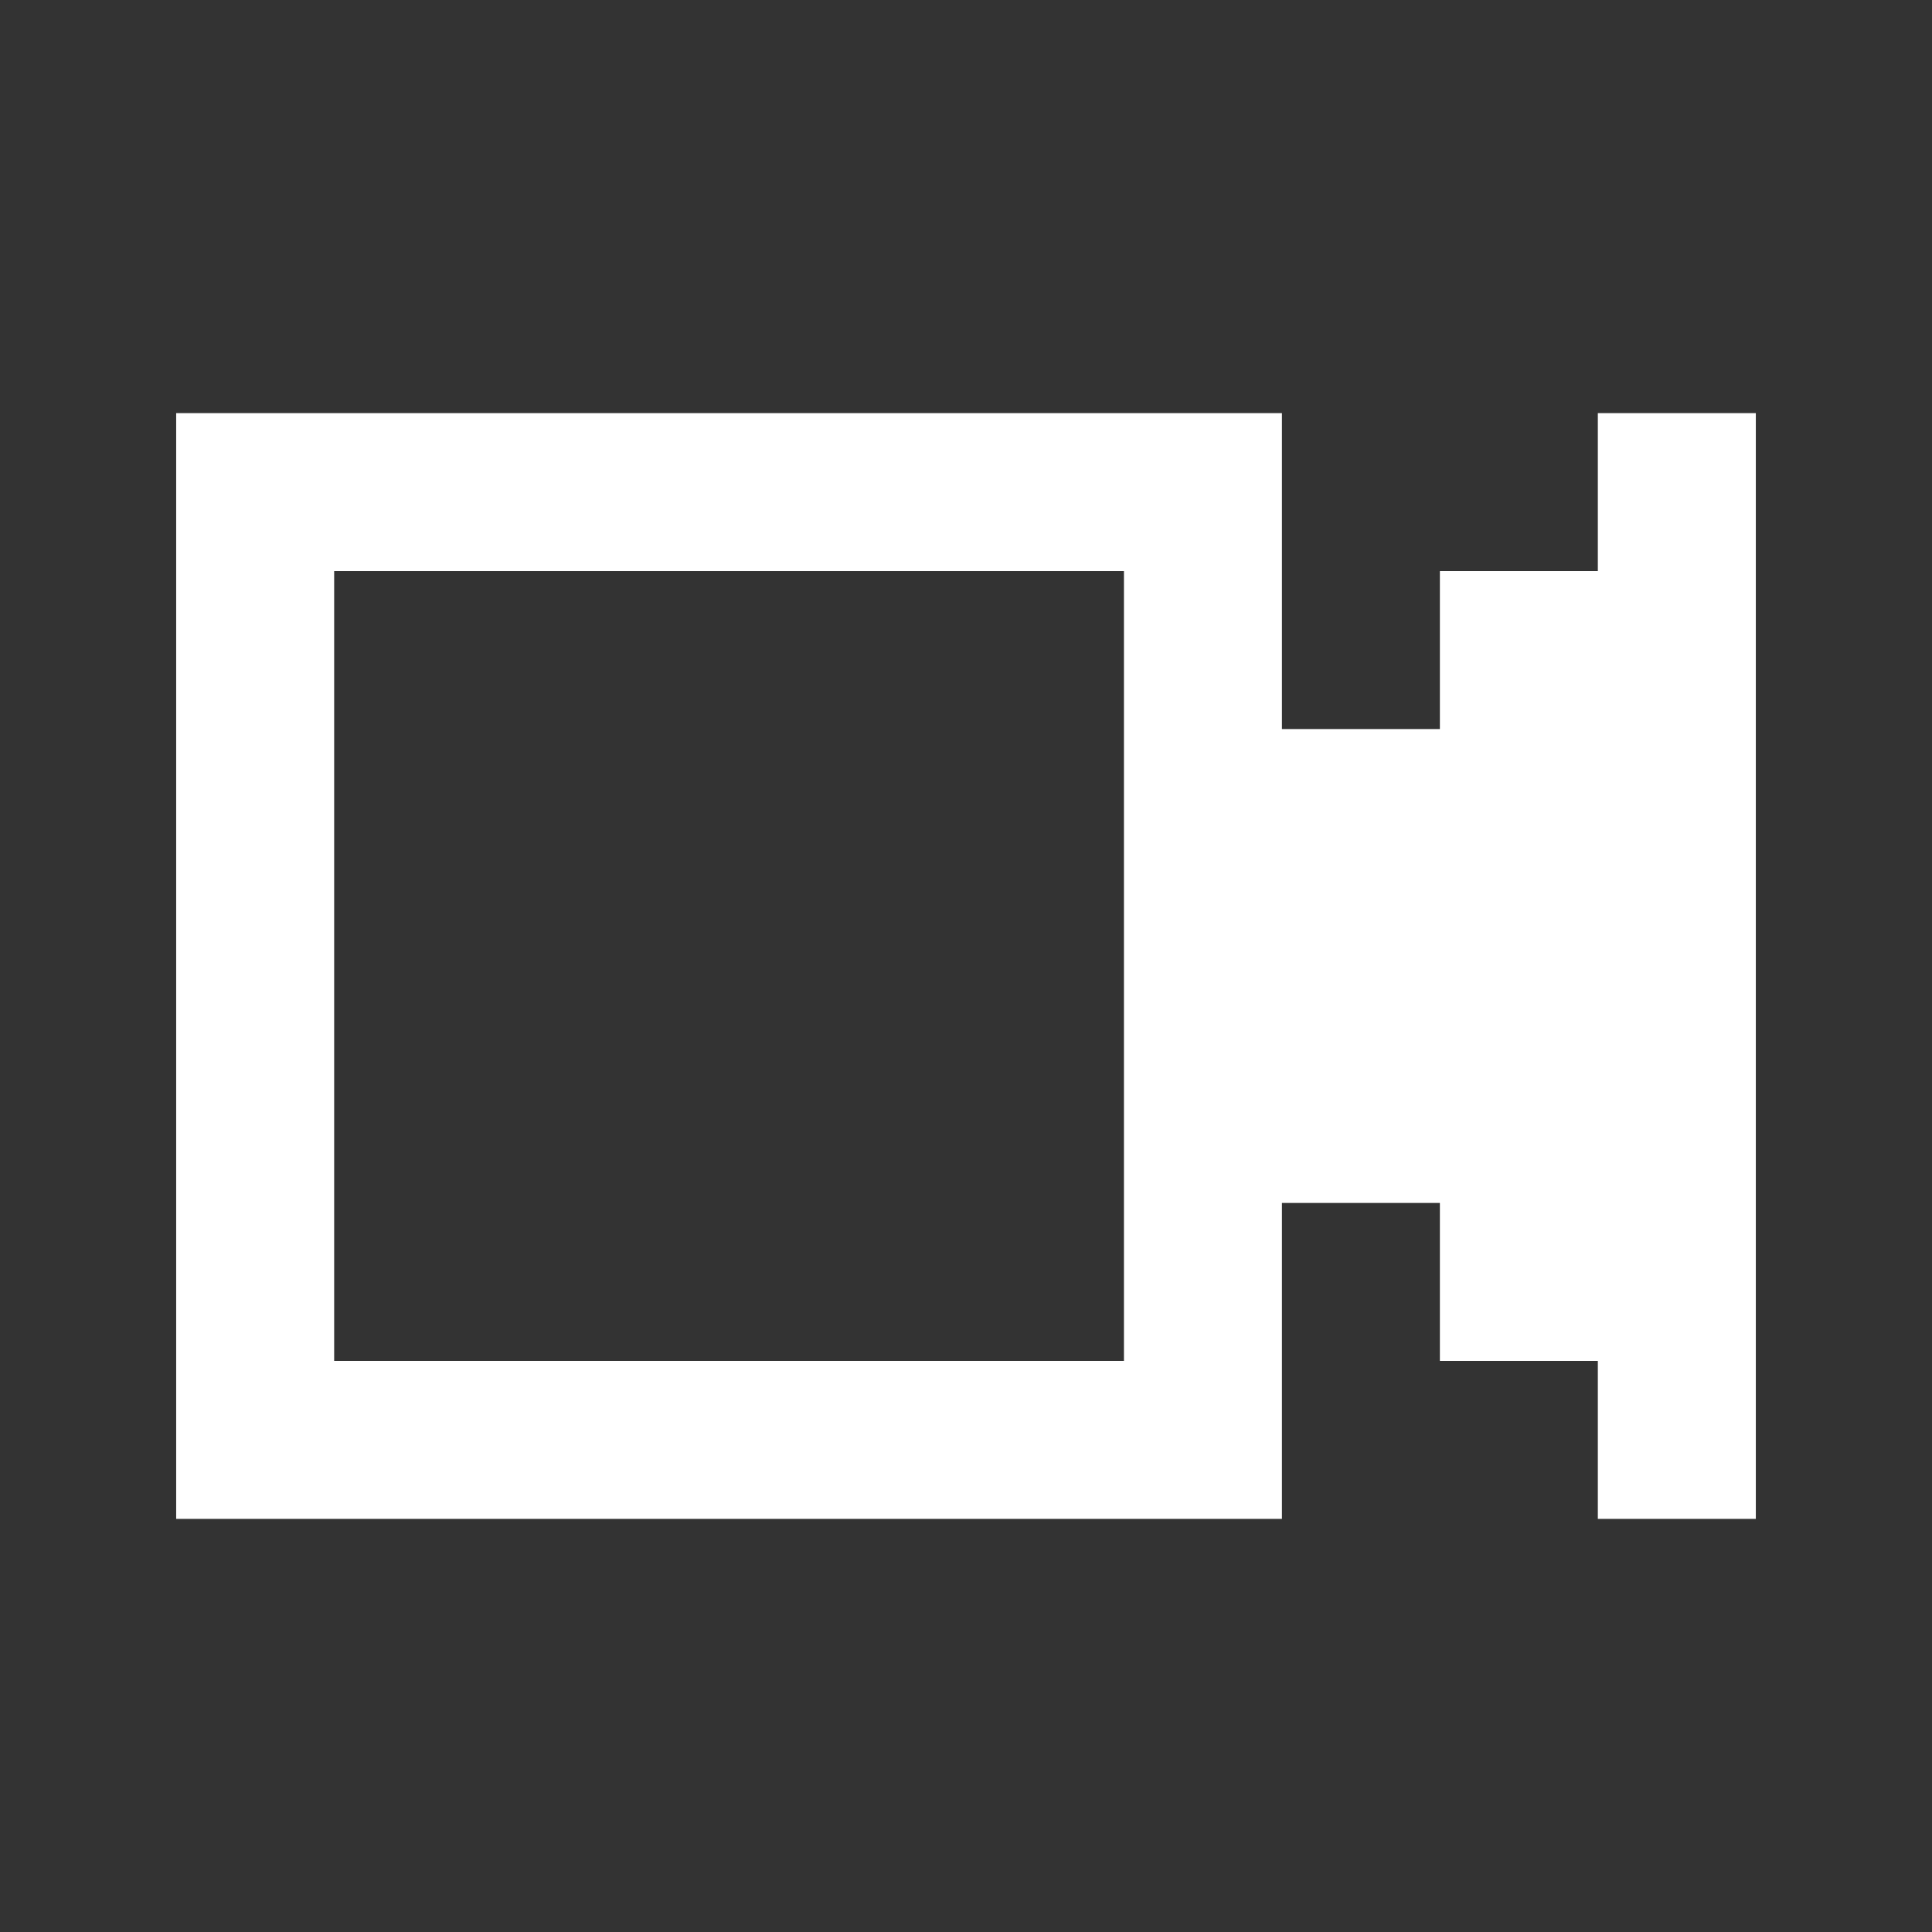 <svg width="53" height="53" viewBox="0 0 53 53" fill="none" xmlns="http://www.w3.org/2000/svg">
<rect x="0" y="0" width="53" height="53" fill="#333333" stroke="none"/>
<path d="M4.833 11.333H35.167V20H39.5V15.667H43.833V11.333H48.167V41.667H43.833V37.333H39.5V33H35.167V41.667H4.833V11.333ZM9.167 37.333H30.833V15.667H9.167V37.333Z" fill="white"/>
</svg>
